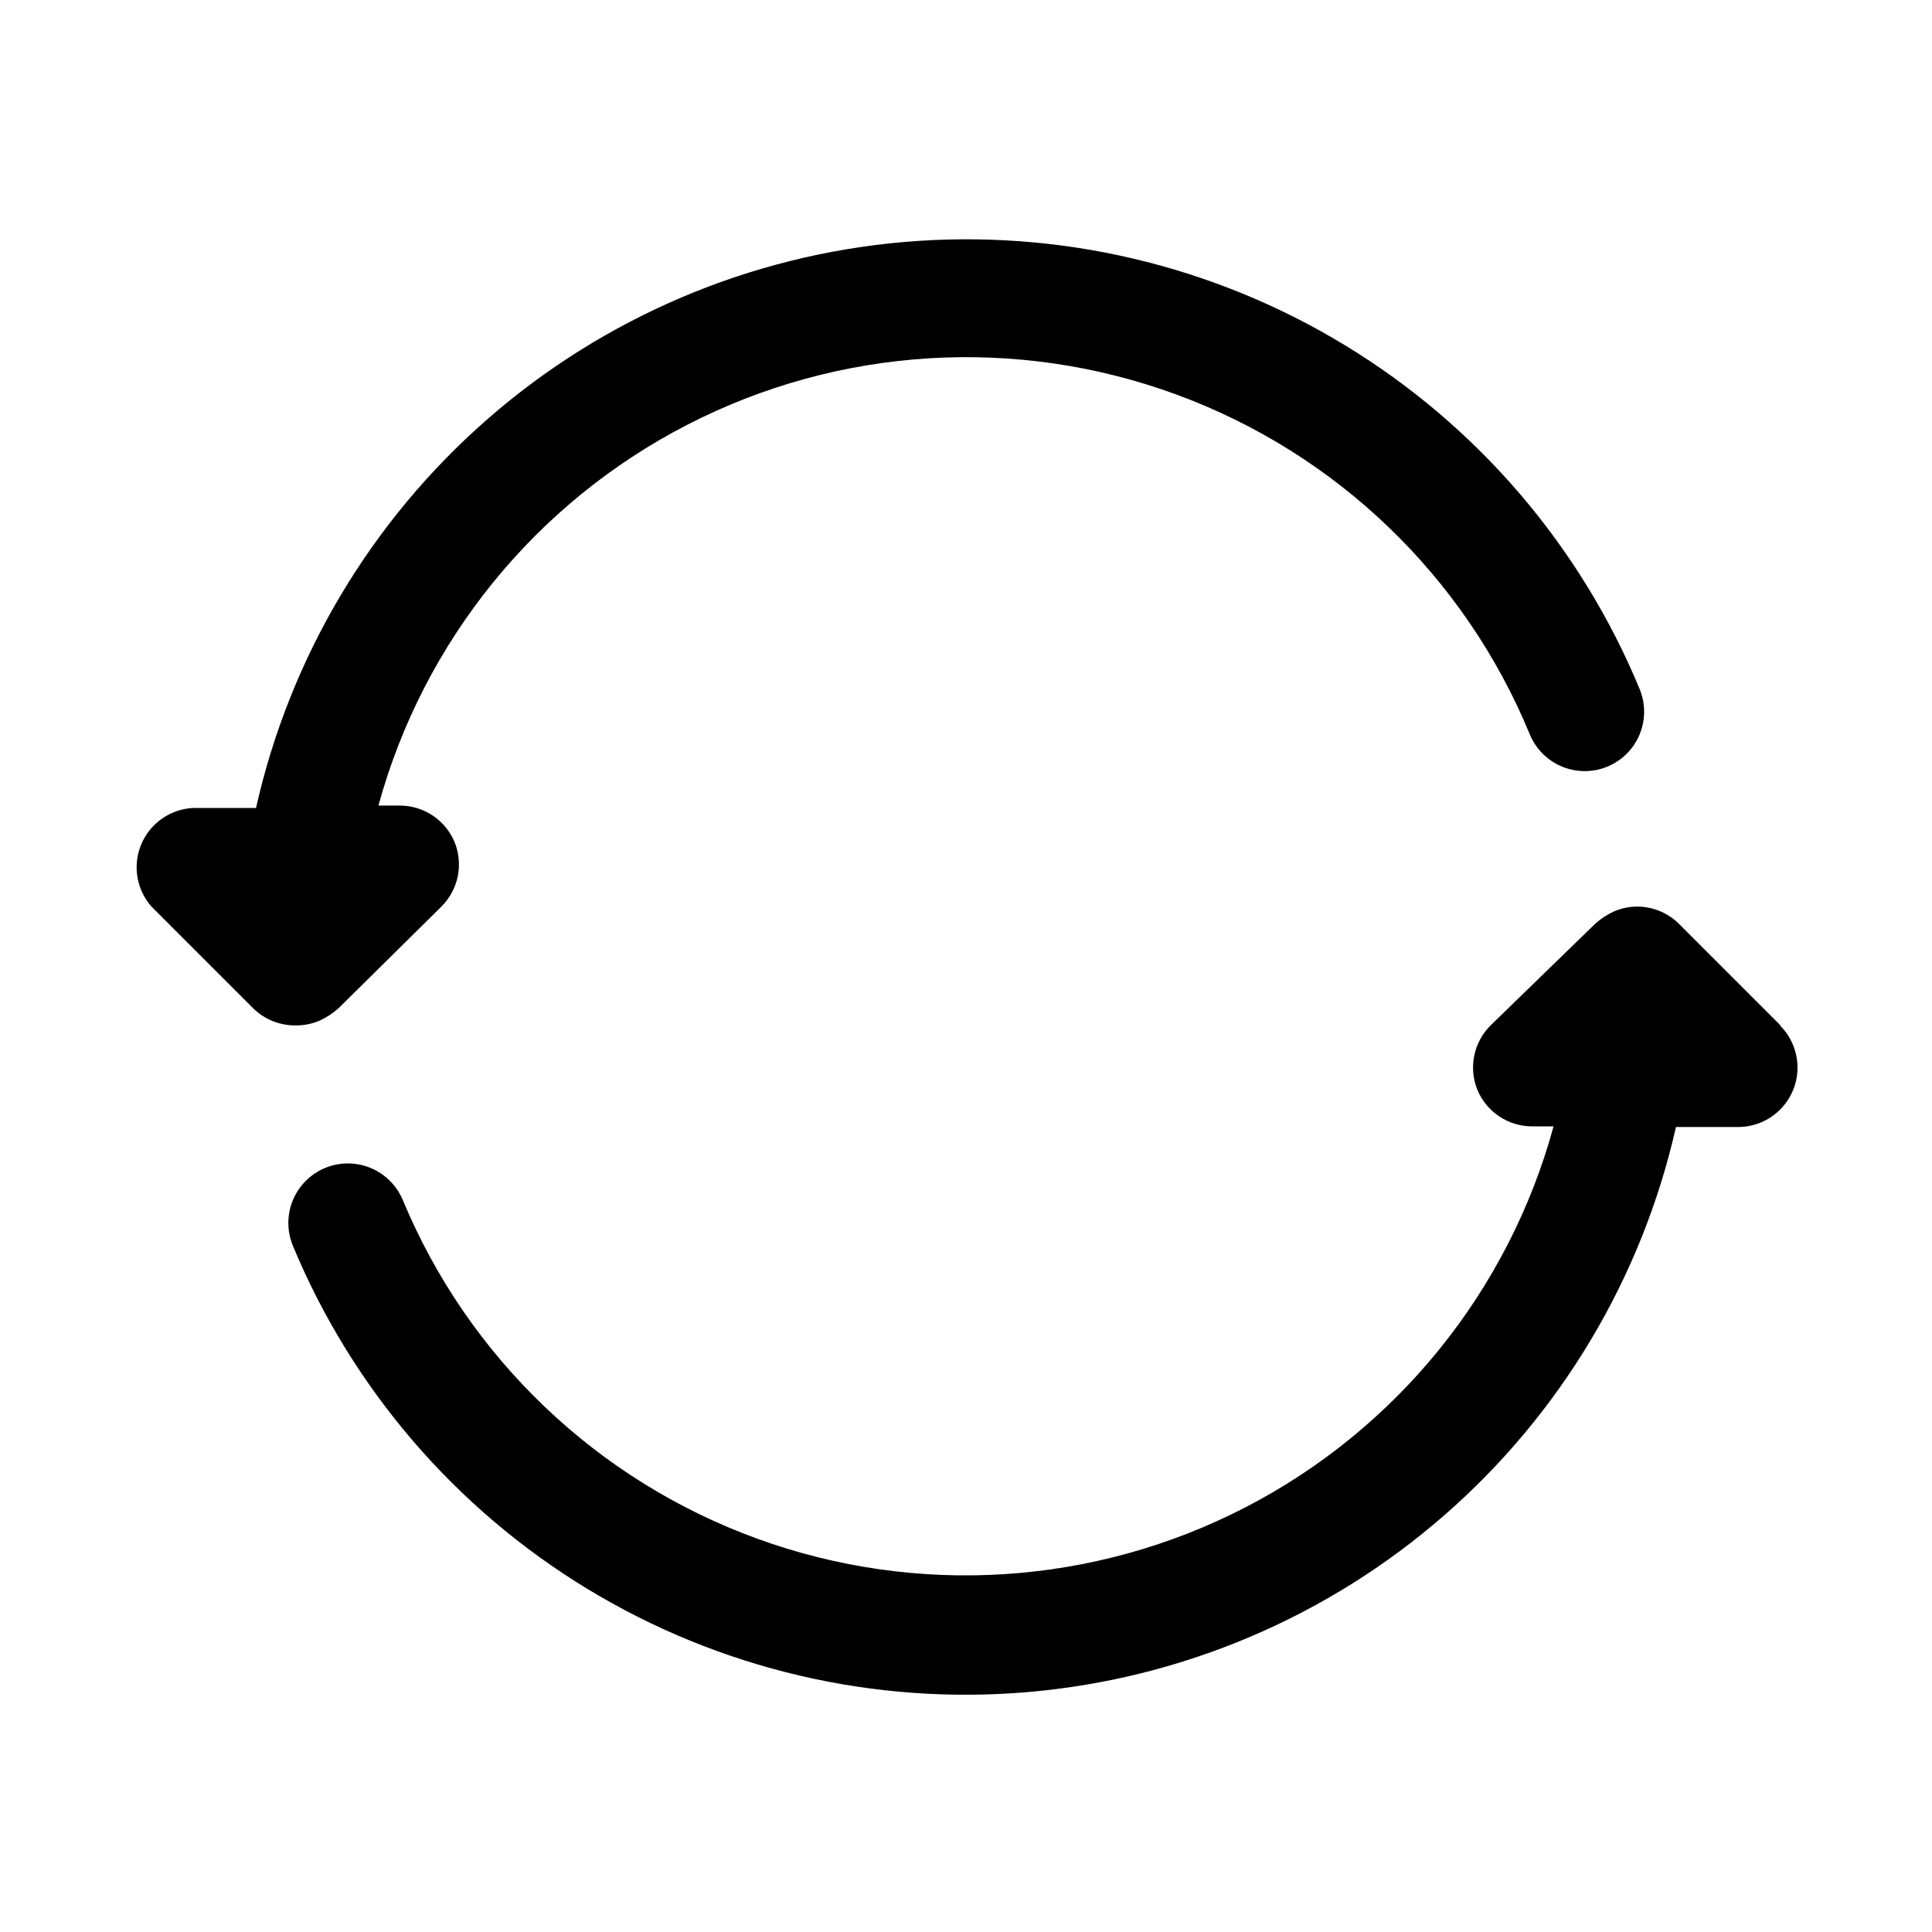 <?xml version="1.0" encoding="UTF-8"?>
<!-- Uploaded to: SVG Find, www.svgrepo.com, Generator: SVG Find Mixer Tools -->
<svg fill="#000000" width="800px" height="800px" version="1.1" viewBox="144 144 512 512" xmlns="http://www.w3.org/2000/svg">
 <g>
  <path d="m615.85 415.74-26.922-26.922c-2.93-2.91-6.891-4.547-11.02-4.566-2.109 0.004-4.199 0.434-6.141 1.262-1.836 0.836-3.535 1.953-5.039 3.305l-27.707 26.922c-2.211 2.195-3.723 5-4.34 8.055-0.613 3.055-0.312 6.223 0.875 9.105 1.207 2.848 3.223 5.273 5.797 6.984 2.574 1.707 5.598 2.617 8.688 2.621h5.668c-11.898 43.574-41.496 80.176-81.613 100.93-40.121 20.754-87.094 23.762-129.53 8.293-42.438-15.465-76.461-47.996-93.816-89.695-2.168-5.203-6.945-8.855-12.531-9.582-5.59-0.727-11.141 1.586-14.562 6.062-3.426 4.477-4.199 10.438-2.035 15.641 15.719 37.828 43.062 69.68 78.074 90.938 35.016 21.262 75.887 30.828 116.7 27.324 40.812-3.508 79.453-19.906 110.33-46.828 30.879-26.922 52.387-62.965 61.422-102.92h16.531c4.148-0.016 8.125-1.672 11.059-4.606 2.938-2.93 4.598-6.906 4.621-11.055 0.02-4.148-1.598-8.141-4.504-11.105z"/>
  <path d="m228.7 414.48c1.84-0.84 3.535-1.957 5.039-3.309l27.238-26.922c2.211-2.195 3.719-5 4.336-8.055 0.617-3.055 0.312-6.223-0.875-9.105-1.203-2.848-3.219-5.273-5.797-6.981-2.574-1.711-5.598-2.621-8.688-2.625h-5.668c11.953-43.602 41.629-80.199 81.82-100.9 40.191-20.703 87.219-23.617 129.66-8.027 42.438 15.586 76.402 48.242 93.641 90.039 2.137 5.203 6.887 8.871 12.461 9.621 5.574 0.75 11.129-1.531 14.566-5.984 3.434-4.453 4.234-10.398 2.098-15.602-15.68-37.895-43.02-69.805-78.059-91.113-35.039-21.309-75.949-30.902-116.81-27.395s-79.535 19.938-110.43 46.906c-30.891 26.973-52.391 63.078-61.383 103.09h-16.531c-3.981 0.16-7.754 1.828-10.559 4.664-2.801 2.832-4.426 6.625-4.539 10.613-0.113 3.984 1.285 7.863 3.922 10.855l26.922 26.922c2.934 2.91 6.891 4.551 11.02 4.566 2.269 0.062 4.527-0.367 6.613-1.258z"/>
 </g>
</svg>
